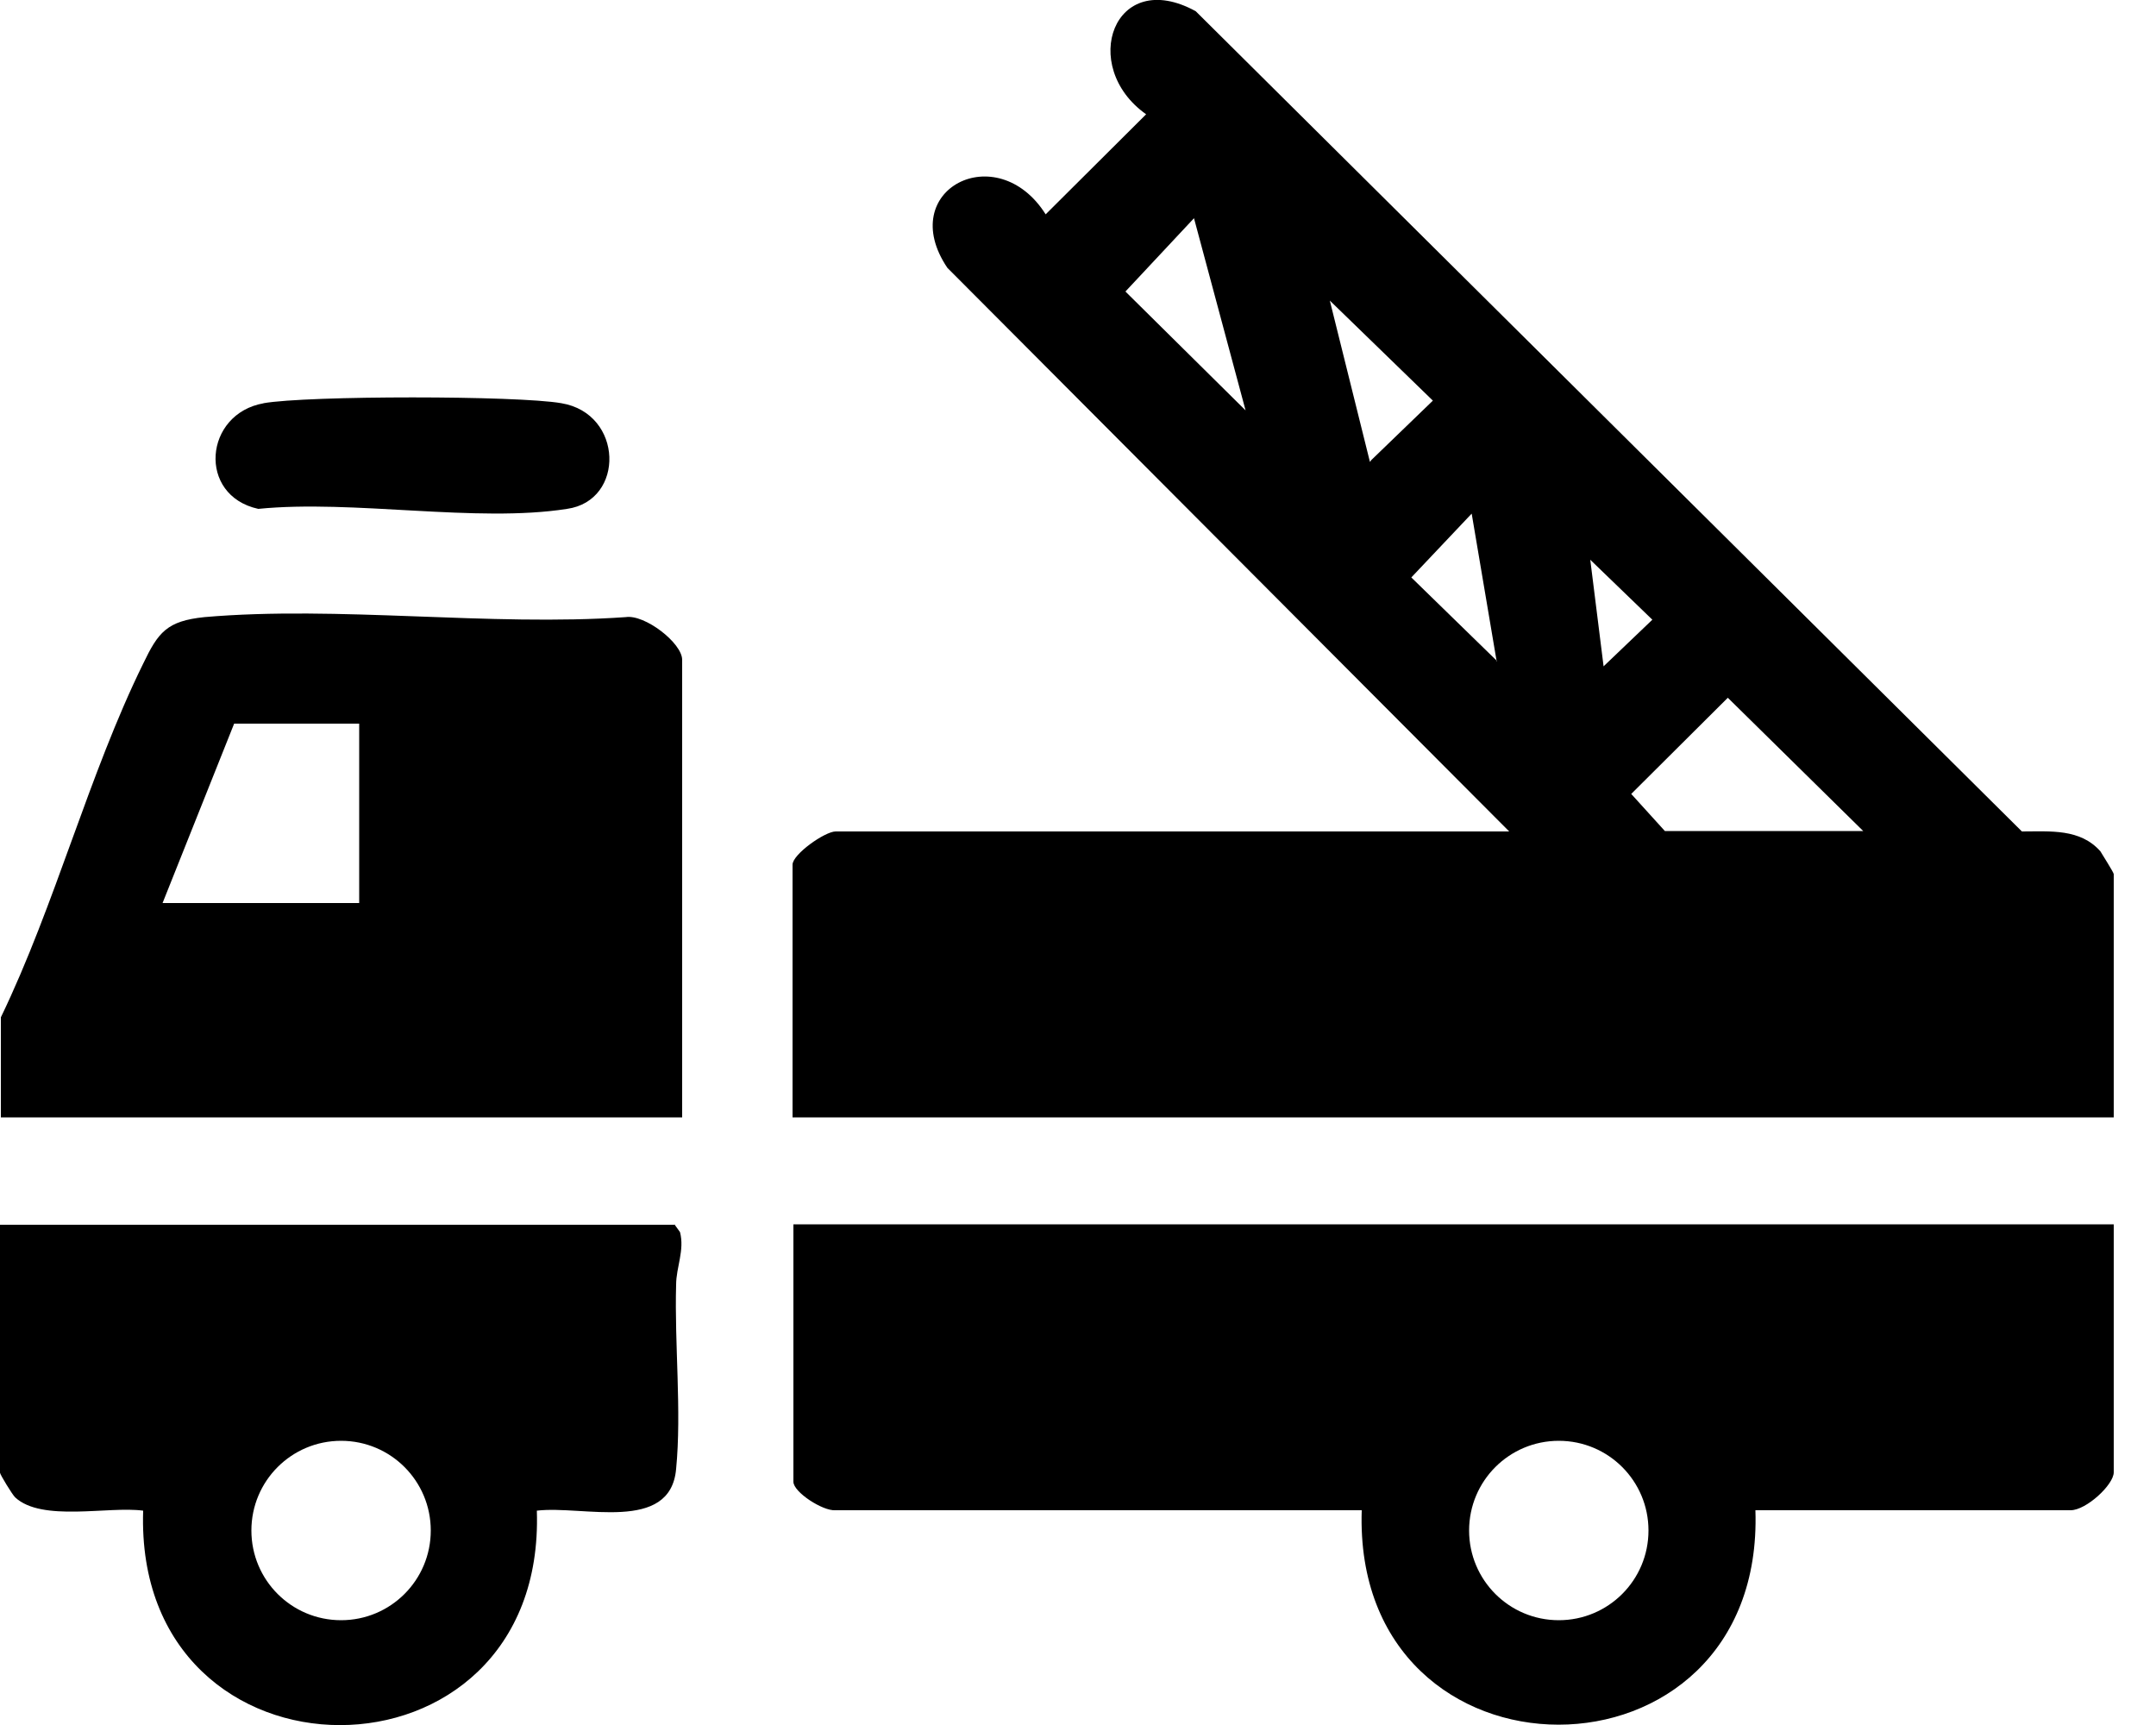 <?xml version="1.0" encoding="UTF-8"?>
<svg id="Layer_1" xmlns="http://www.w3.org/2000/svg" version="1.1" viewBox="0 0 50 40">
  <!-- Generator: Adobe Illustrator 29.5.0, SVG Export Plug-In . SVG Version: 2.1.0 Build 137)  -->
  <path d="M49.02,25.91h-30.64v-5.86c0-.24.75-.77,1-.77h15.62l-13.03-13.07c-1.22-1.81,1.15-3.03,2.28-1.24l2.33-2.32c-1.57-1.11-.75-3.43,1.15-2.39l19.16,19.02c.66,0,1.35-.07,1.82.46.04.07.31.49.31.53v5.64ZM28.89,9.53l-1.2-4.47-1.59,1.7,2.79,2.76ZM31.79,10.68l1.44-1.39-2.39-2.32.93,3.74.02-.02ZM34.71,15.34l-.58-3.43-1.4,1.48,1.97,1.92v.02ZM37.19,15.45l1.13-1.08-1.44-1.39.31,2.48ZM43.22,19.28l-3.15-3.1-2.24,2.23.78.86h4.63-.02ZM49.02,28.39v5.75c0,.29-.64.88-1,.88h-7.31c.22,6.63-9.35,6.63-9.13,0h-12.21c-.29.02-.97-.42-.97-.66v-5.97h30.64-.02ZM38.23,35.49c0-1.15-.93-2.08-2.08-2.08s-2.08.93-2.08,2.08.93,2.08,2.08,2.08,2.08-.93,2.08-2.08ZM15.64,28.39l.13.18c.11.42-.09.82-.09,1.22-.04,1.37.13,2.94,0,4.27-.13,1.5-2.17.84-3.23.97.22,6.63-9.35,6.63-9.13,0-.8-.11-2.35.27-2.97-.31-.07-.07-.35-.53-.35-.57v-5.75h15.64ZM9.99,35.49c0-1.15-.93-2.08-2.08-2.08s-2.08.93-2.08,2.08.93,2.08,2.08,2.08,2.08-.93,2.08-2.08ZM.02,25.91v-2.32c1.26-2.61,2.04-5.64,3.3-8.2.35-.73.55-.99,1.42-1.08,3.1-.27,6.62.22,9.77,0,.44-.07,1.31.6,1.31.99v10.61H.02ZM8.33,16.78h-2.9l-1.66,4.16h4.56v-4.16ZM6.11,9.35c1.02-.18,5.89-.18,6.91,0,1.44.24,1.48,2.26.13,2.45-2.1.33-4.96-.22-7.16,0-1.42-.31-1.26-2.21.13-2.45h-.02Z" />
</svg>